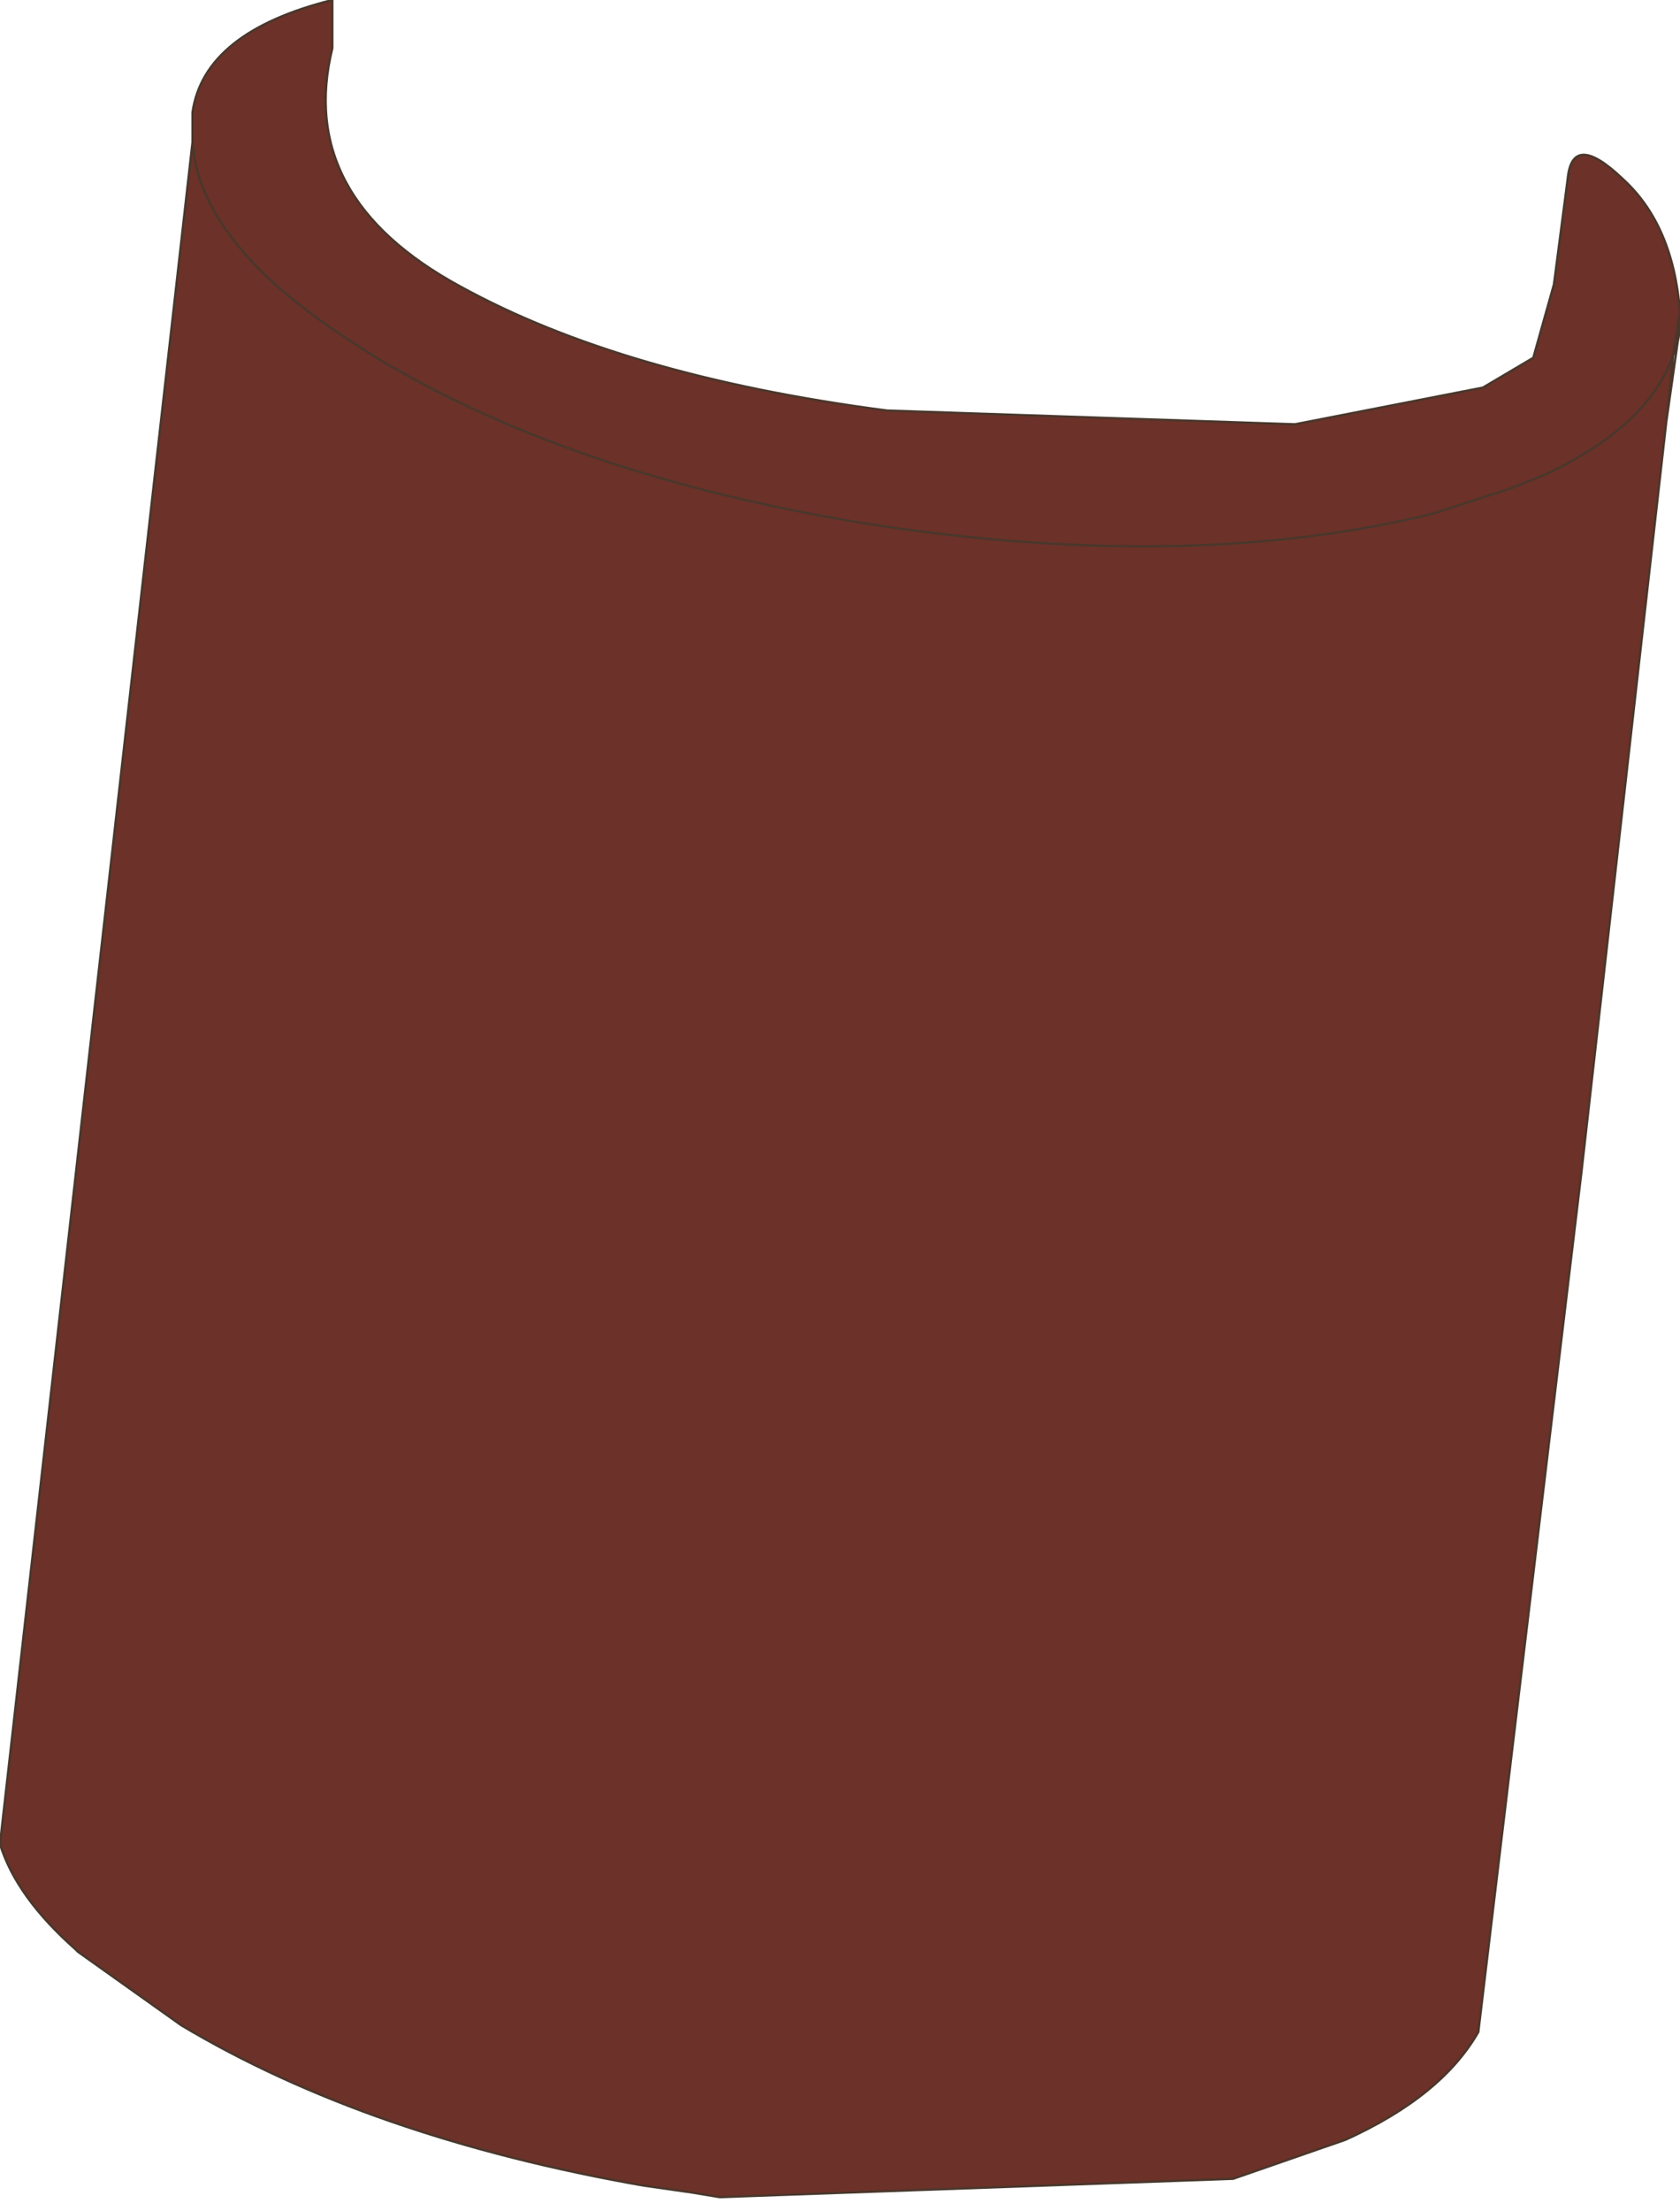 <?xml version="1.0" encoding="UTF-8" standalone="no"?>
<svg xmlns:xlink="http://www.w3.org/1999/xlink" height="48.2px" width="36.65px" xmlns="http://www.w3.org/2000/svg">
  <g transform="matrix(1.0, 0.0, 0.0, 1.0, 18.3, 23.85)">
    <path d="M-14.1 -20.75 L-14.1 -21.4 Q-13.85 -23.15 -11.05 -23.85 L-11.05 -22.8 Q-11.85 -19.55 -8.25 -17.6 -4.7 -15.65 1.05 -14.9 L9.95 -14.6 14.05 -15.4 15.15 -16.05 15.6 -17.65 15.9 -19.95 Q16.0 -21.0 17.1 -19.95 18.2 -18.95 18.35 -17.05 L18.2 -16.1 Q17.65 -14.55 15.4 -13.5 L14.65 -13.2 12.95 -12.65 Q7.85 -11.4 1.15 -12.35 -5.55 -13.35 -10.0 -16.0 -11.4 -16.85 -12.3 -17.65 -14.0 -19.2 -14.1 -20.75 -14.0 -19.2 -12.3 -17.65 -11.4 -16.85 -10.0 -16.0 -5.55 -13.35 1.15 -12.35 7.85 -11.4 12.95 -12.65 L14.65 -13.2 15.4 -13.5 Q17.65 -14.55 18.2 -16.1 L18.05 -14.65 16.2 1.7 13.95 20.45 Q13.15 21.85 11.05 22.8 L8.6 23.65 -2.6 24.05 -3.2 23.95 -4.25 23.8 Q-10.25 22.75 -14.35 20.3 L-16.6 18.7 -16.65 18.65 Q-17.95 17.5 -18.3 16.35 L-14.1 -20.75" fill="#6c3128" fill-rule="evenodd" stroke="none"/>
    <path d="M18.2 -16.1 L18.35 -17.05 Q18.2 -18.95 17.1 -19.95 16.0 -21.0 15.9 -19.95 L15.6 -17.65 15.15 -16.05 14.05 -15.4 9.95 -14.6 1.05 -14.9 Q-4.7 -15.65 -8.25 -17.6 -11.85 -19.55 -11.05 -22.8 L-11.05 -23.85 Q-13.85 -23.15 -14.1 -21.4 L-14.1 -20.75 Q-14.0 -19.2 -12.3 -17.65 -11.4 -16.85 -10.0 -16.0 -5.55 -13.35 1.15 -12.35 7.85 -11.4 12.95 -12.65 L14.65 -13.2 15.4 -13.5 Q17.65 -14.55 18.2 -16.1 L18.3 -16.4 18.35 -17.05 18.35 -16.65 18.3 -16.4 18.05 -14.65 16.2 1.7 13.95 20.45 Q13.15 21.85 11.05 22.8 L8.6 23.65 -2.6 24.05 -3.2 23.95 -4.25 23.8 Q-10.25 22.75 -14.35 20.3 L-16.6 18.7 -16.65 18.65 Q-17.95 17.5 -18.3 16.35 L-14.1 -20.75 M18.2 -16.1 L18.05 -14.65" fill="none" stroke="#49372c" stroke-linecap="round" stroke-linejoin="round" stroke-width="0.05"/>
  </g>
</svg>
